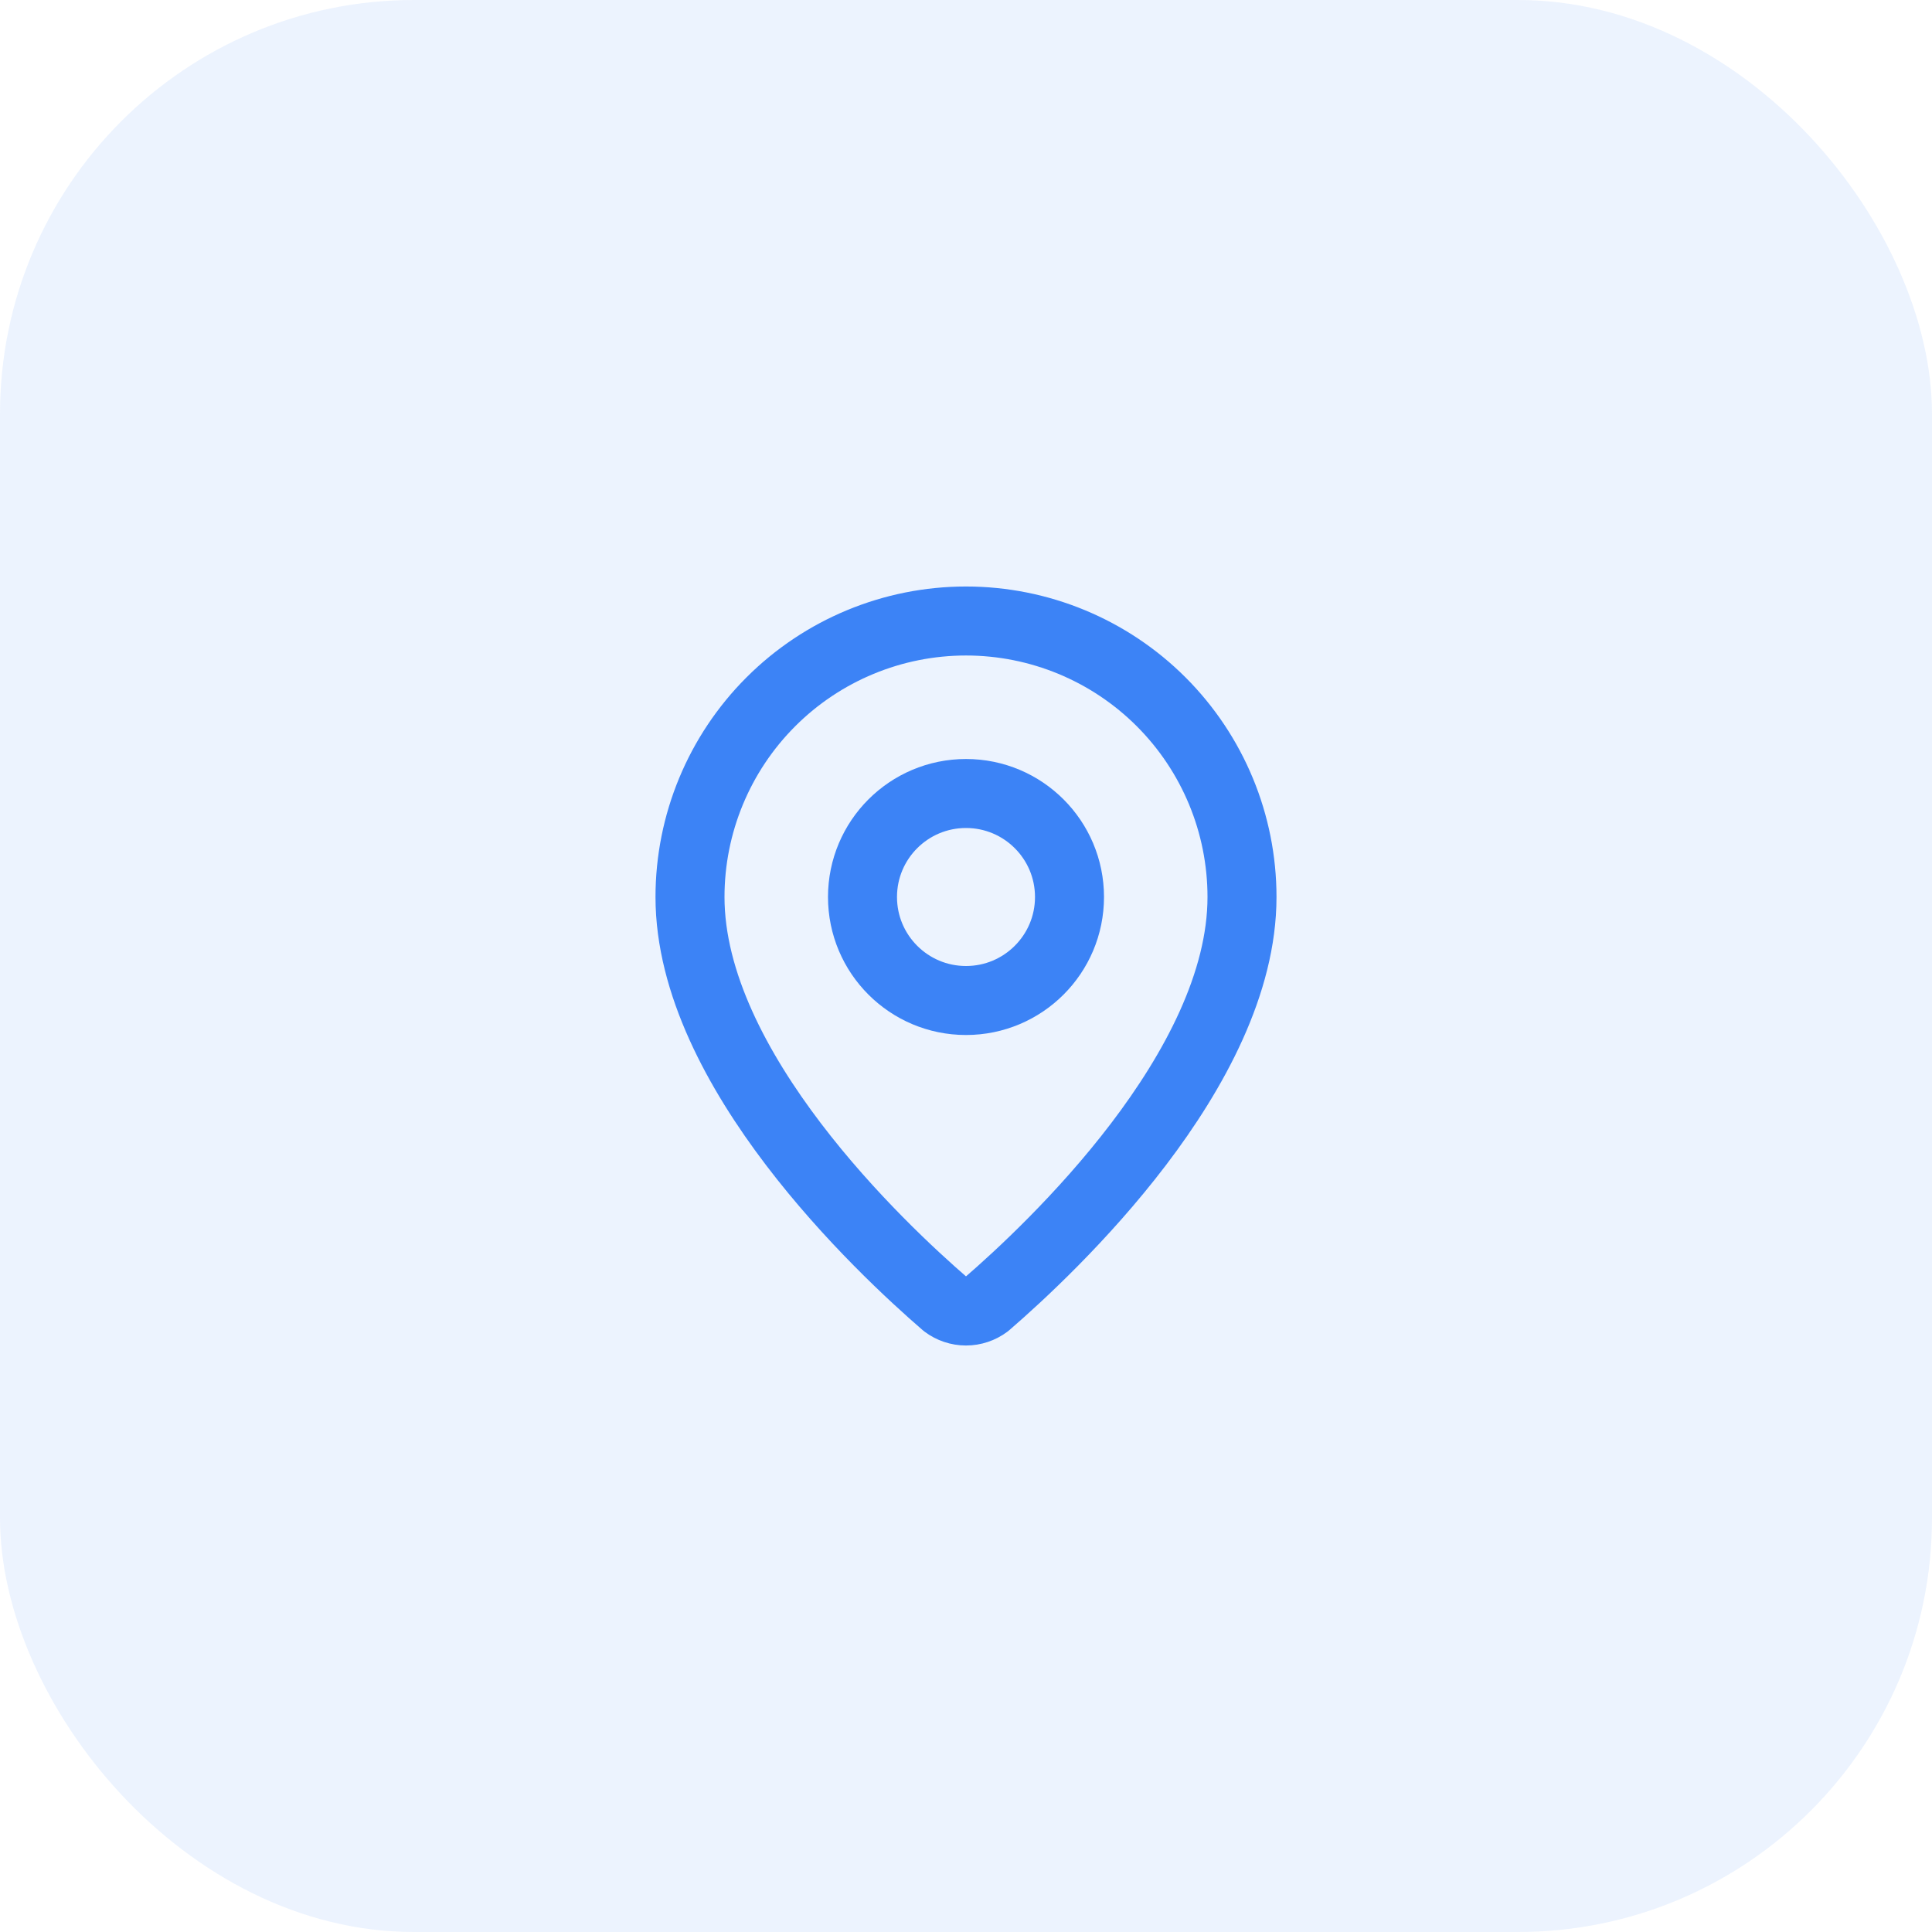 <svg width="56" height="56" viewBox="0 0 56 56" fill="none" xmlns="http://www.w3.org/2000/svg">
<rect width="56" height="56" rx="12" fill="#3C83F6" fill-opacity="0.1"/>
<path d="M36 26C36 30.993 30.461 36.193 28.601 37.799C28.428 37.929 28.217 38 28 38C27.783 38 27.572 37.929 27.399 37.799C25.539 36.193 20 30.993 20 26C20 23.878 20.843 21.843 22.343 20.343C23.843 18.843 25.878 18 28 18C30.122 18 32.157 18.843 33.657 20.343C35.157 21.843 36 23.878 36 26Z" stroke="#3C83F6" stroke-width="2" stroke-linecap="round" stroke-linejoin="round"/>
<path d="M28 29C29.657 29 31 27.657 31 26C31 24.343 29.657 23 28 23C26.343 23 25 24.343 25 26C25 27.657 26.343 29 28 29Z" stroke="#3C83F6" stroke-width="2" stroke-linecap="round" stroke-linejoin="round"/>
</svg>

